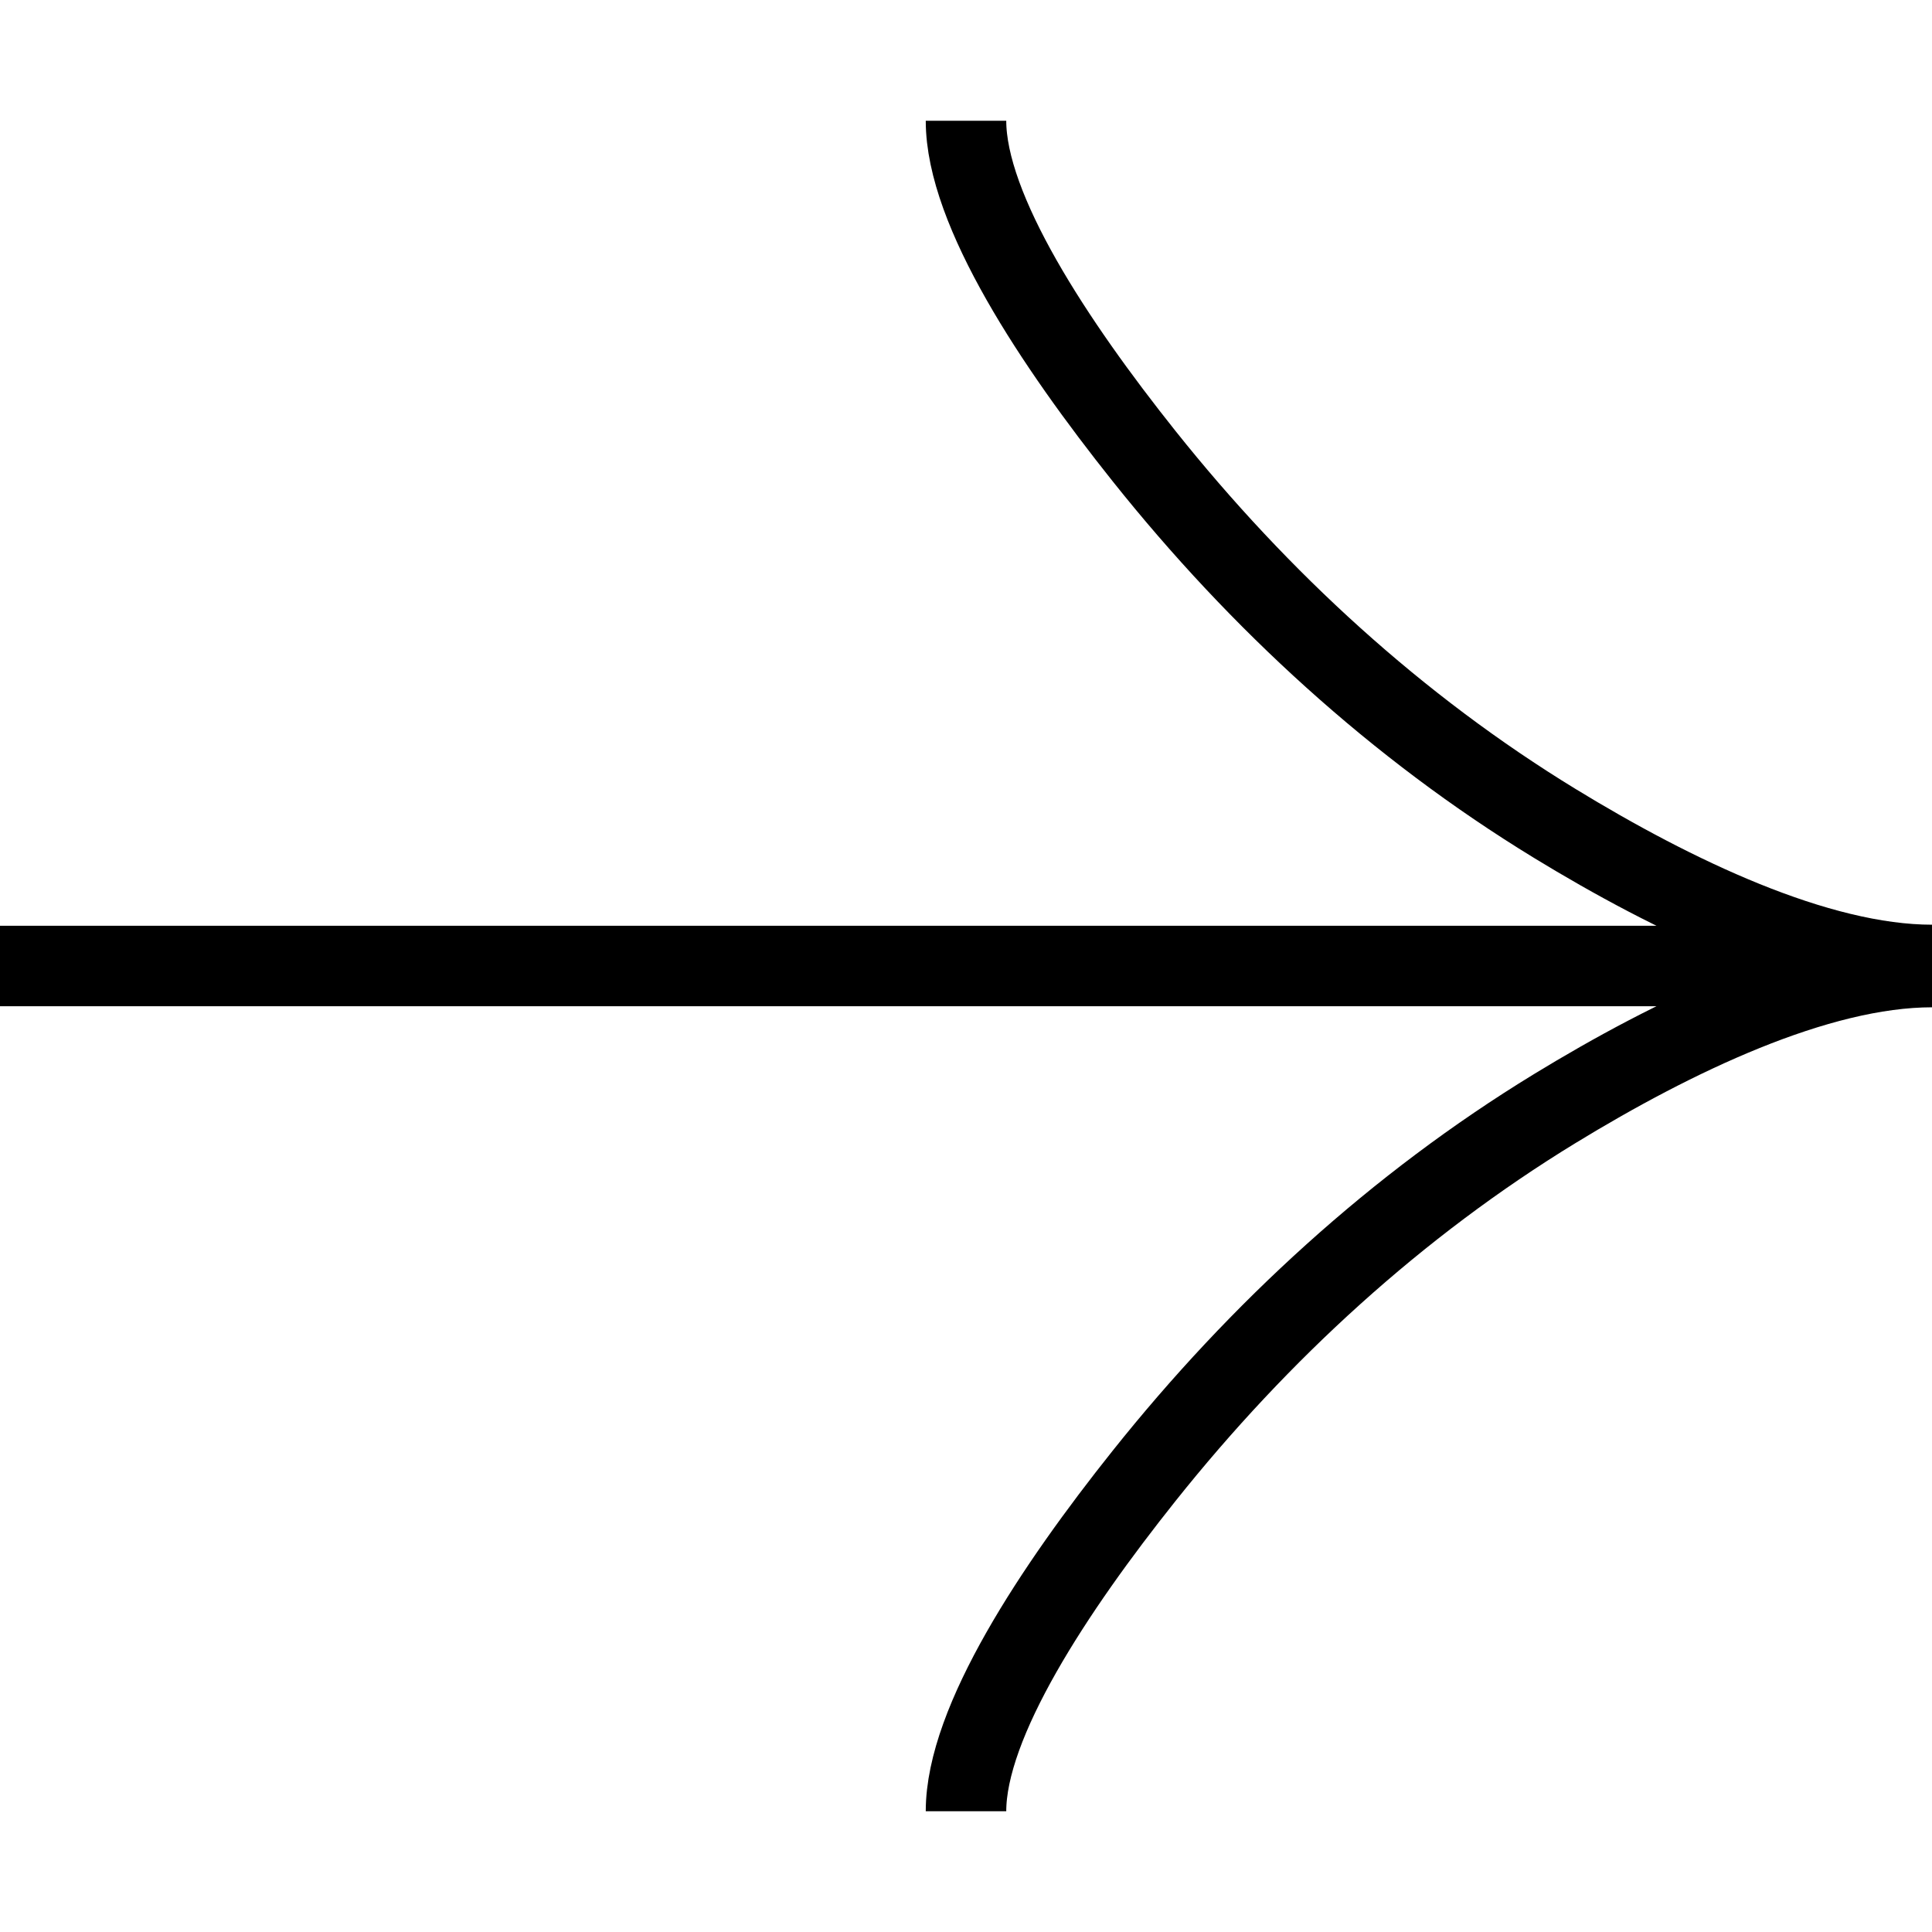 <svg xmlns="http://www.w3.org/2000/svg" fill="none" viewBox="0 0 24 24"><path stroke="#000" d="M12 1.5C12 2.611 13.1 4.271 14.212 5.666C15.644 7.462 17.353 9.031 19.314 10.229C20.783 11.126 22.567 11.987 24 11.987M12 22.5C12 21.389 13.1 19.729 14.212 18.334C15.644 16.538 17.353 14.969 19.314 13.771C20.783 12.874 22.567 12.013 24 12.013M24 12H0"></path></svg>